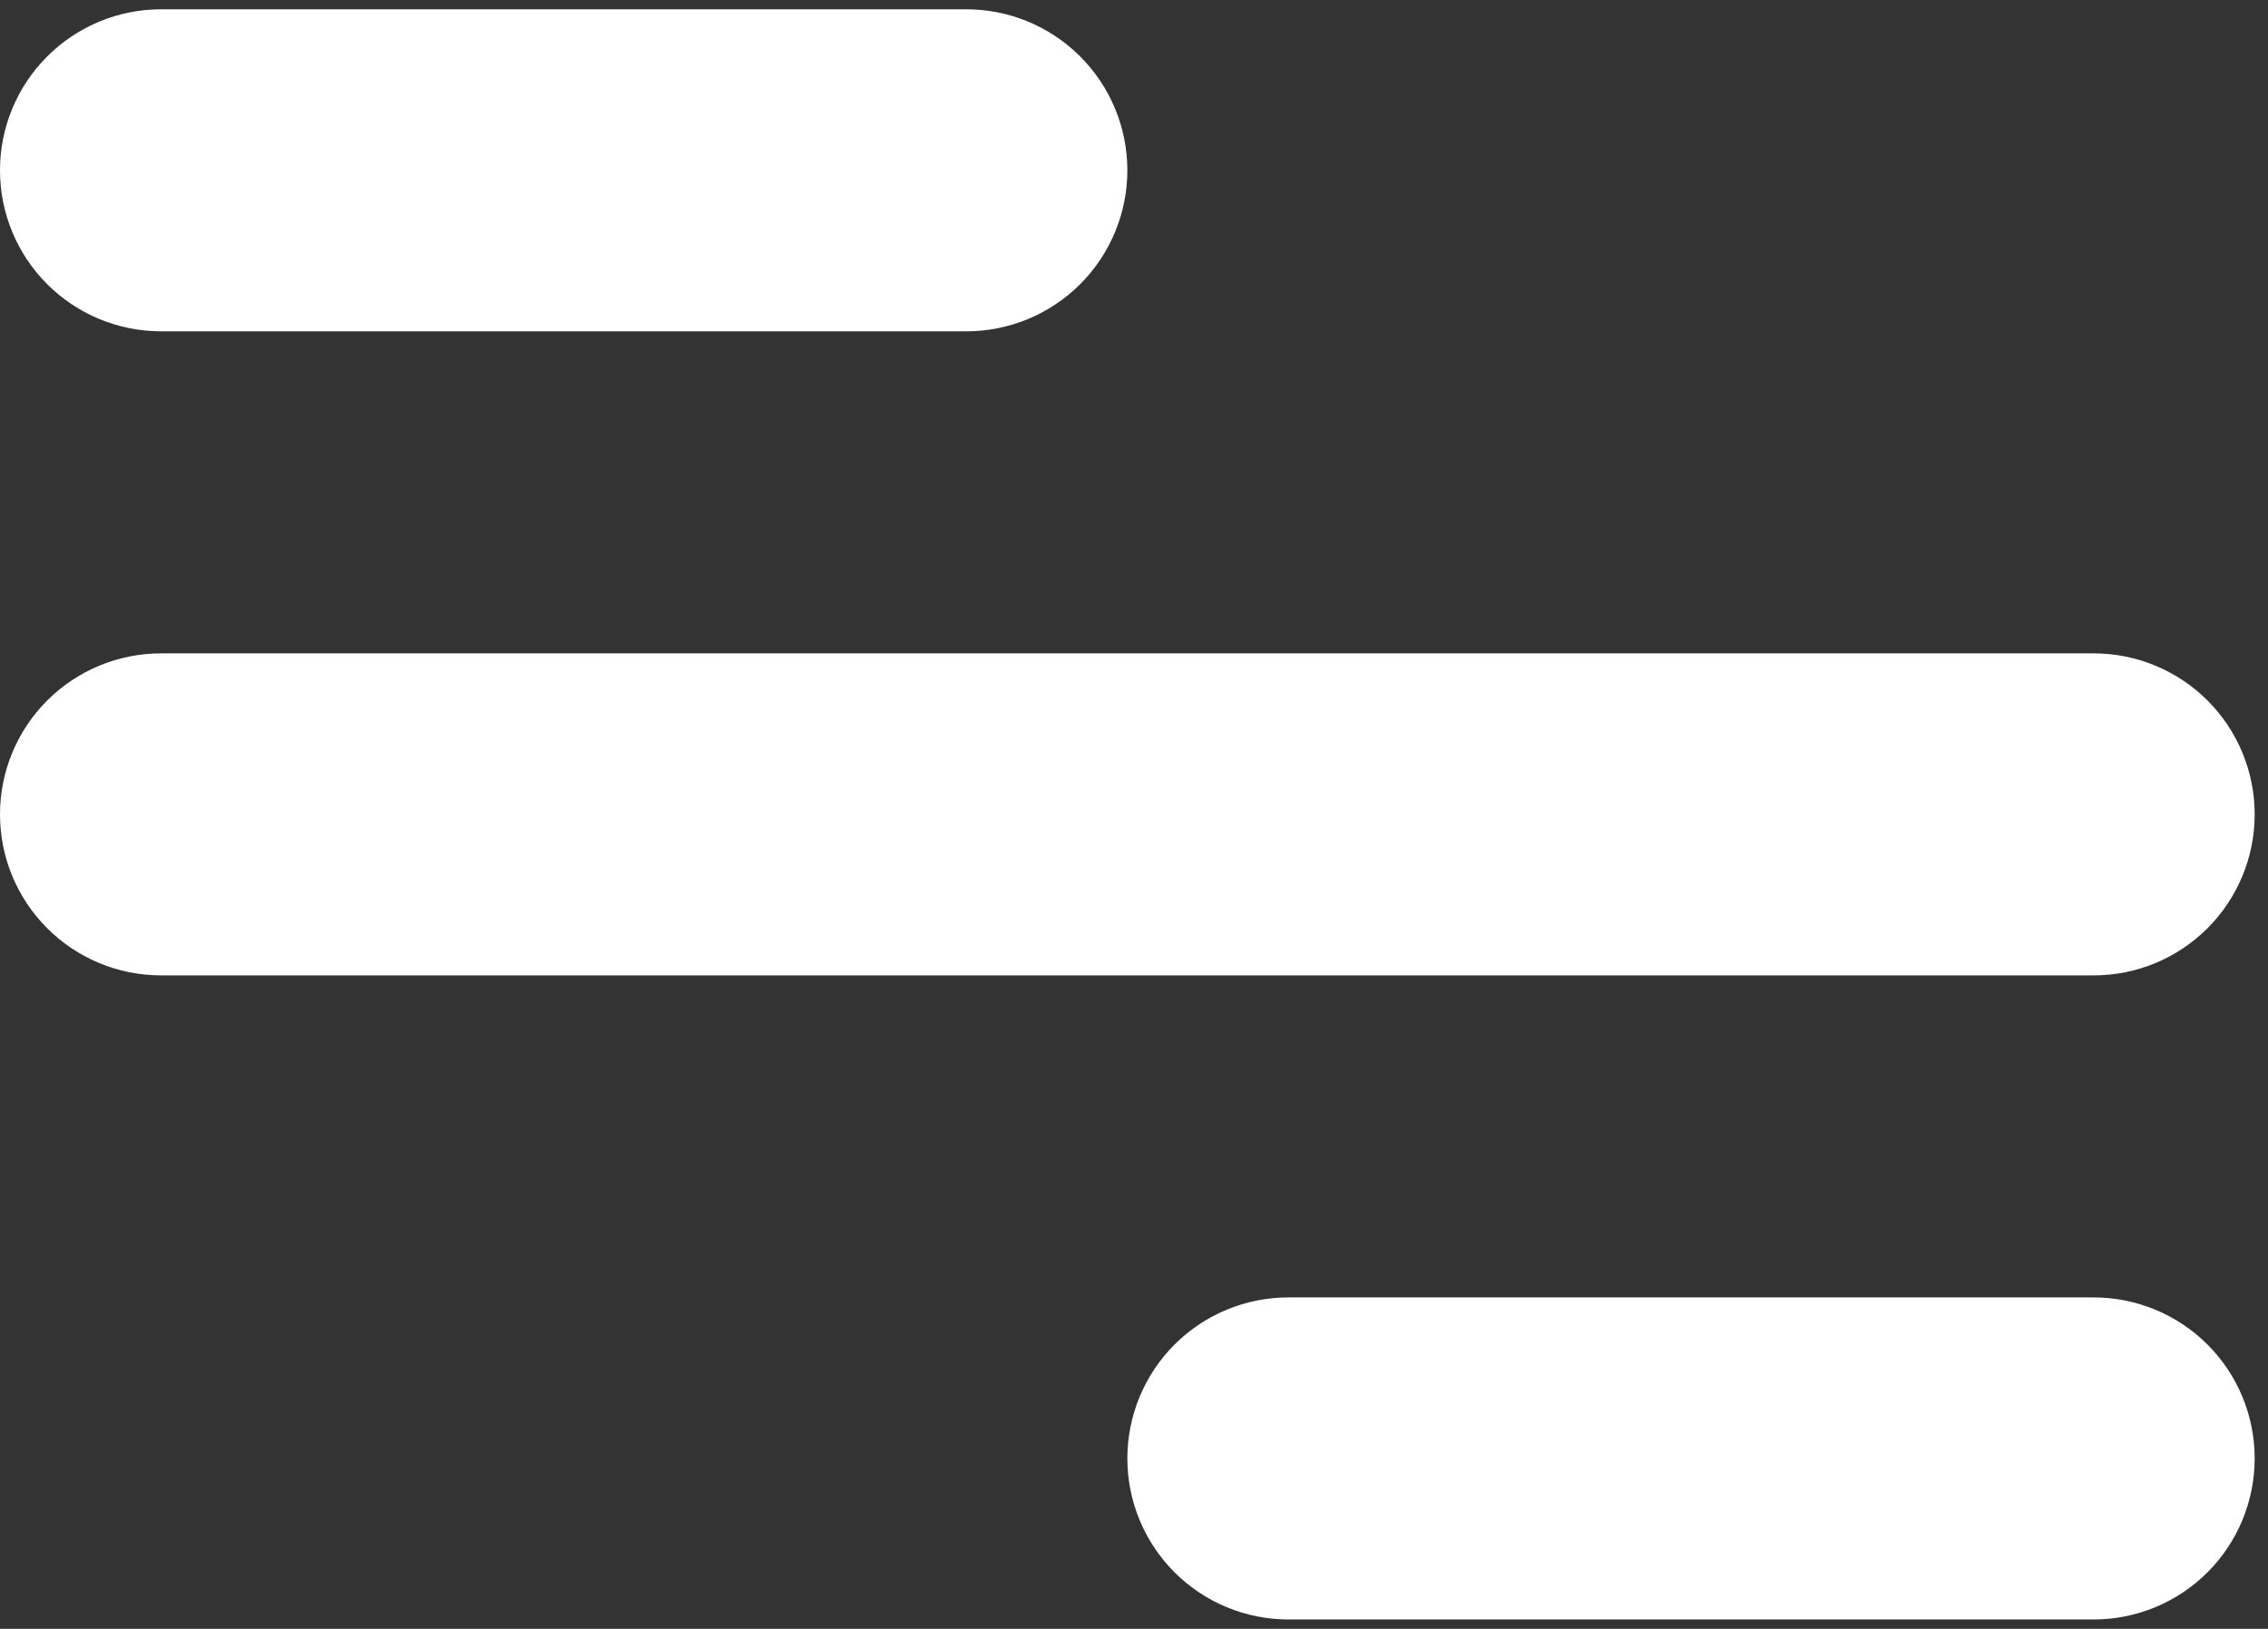 <?xml version="1.0" encoding="UTF-8"?> <svg xmlns="http://www.w3.org/2000/svg" width="71" height="51" viewBox="0 0 71 51" fill="none"><rect x="0" y="0" width="71" height="51" fill="#333333" stroke="none"/> <path d="M5.042 0.291H30.25C31.587 0.291 32.87 0.822 33.815 1.768C34.761 2.713 35.292 3.996 35.292 5.333C35.292 6.67 34.761 7.952 33.815 8.898C32.87 9.843 31.587 10.374 30.25 10.374H5.042C3.705 10.374 2.422 9.843 1.477 8.898C0.531 7.952 0 6.67 0 5.333C0 3.996 0.531 2.713 1.477 1.768C2.422 0.822 3.705 0.291 5.042 0.291ZM40.333 40.624H65.542C66.879 40.624 68.161 41.156 69.107 42.101C70.052 43.047 70.583 44.329 70.583 45.666C70.583 47.003 70.052 48.285 69.107 49.231C68.161 50.176 66.879 50.708 65.542 50.708H40.333C38.996 50.708 37.714 50.176 36.768 49.231C35.823 48.285 35.292 47.003 35.292 45.666C35.292 44.329 35.823 43.047 36.768 42.101C37.714 41.156 38.996 40.624 40.333 40.624ZM5.042 20.458H65.542C66.879 20.458 68.161 20.989 69.107 21.934C70.052 22.88 70.583 24.162 70.583 25.499C70.583 26.837 70.052 28.119 69.107 29.064C68.161 30.01 66.879 30.541 65.542 30.541H5.042C3.705 30.541 2.422 30.01 1.477 29.064C0.531 28.119 0 26.837 0 25.499C0 24.162 0.531 22.88 1.477 21.934C2.422 20.989 3.705 20.458 5.042 20.458Z" fill="white"></path> </svg> 